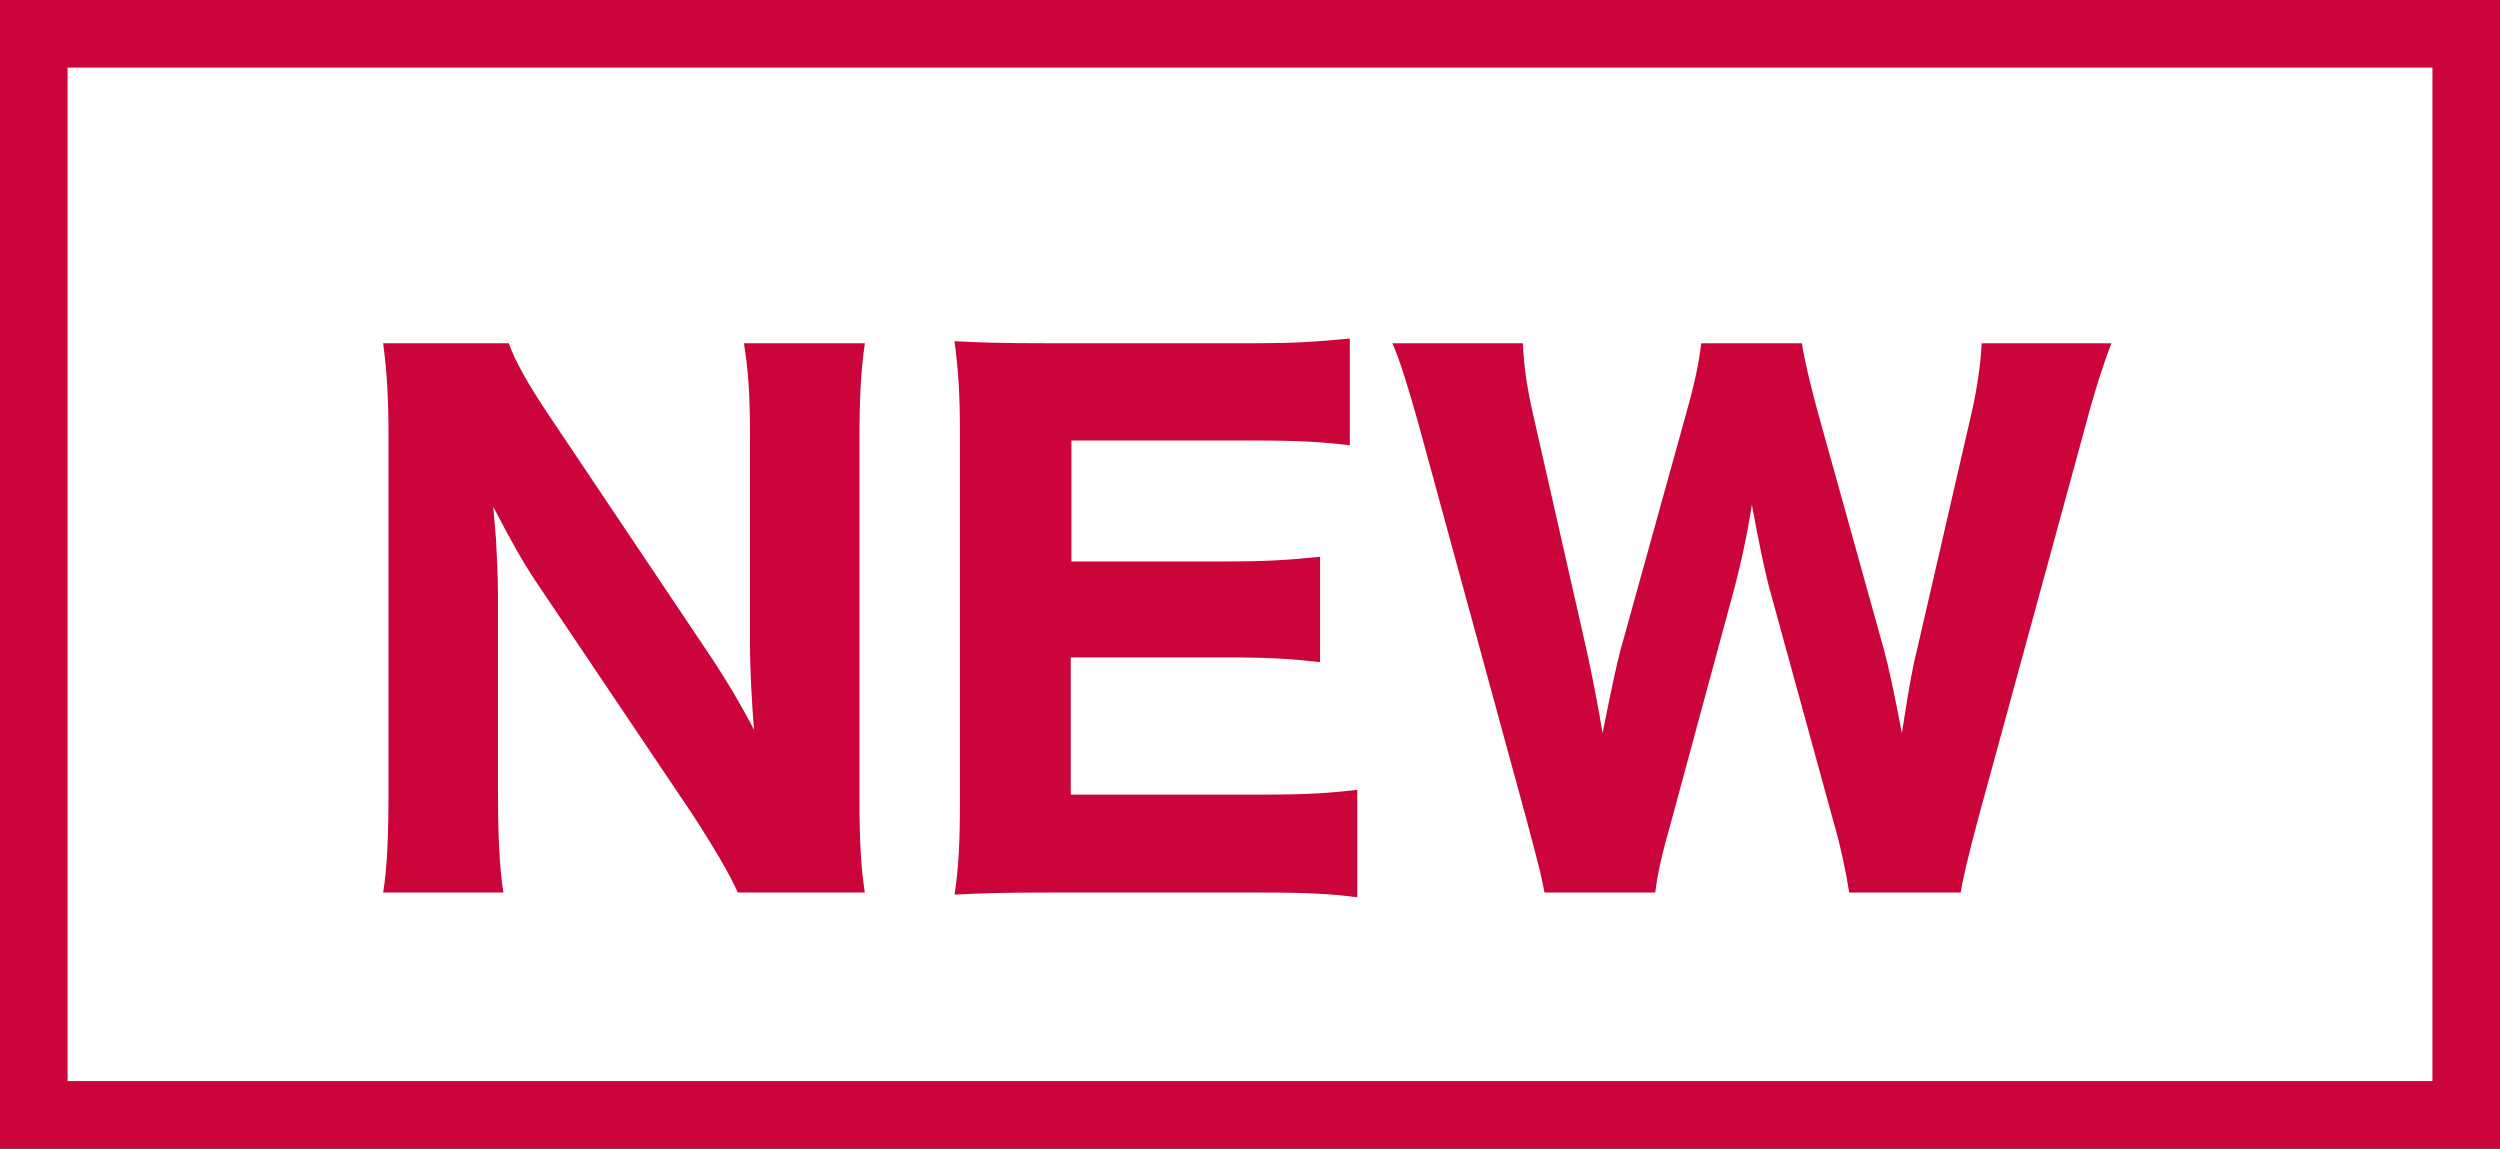 <svg width="37" height="17" viewBox="0 0 37 17" fill="none" xmlns="http://www.w3.org/2000/svg">
<rect x="0" y="0" width="37" height="17" fill="#333333" stroke="none"/>
<rect x="0.5" y="0.5" width="36" height="16" fill="white" stroke="#CB053A"/>
<path d="M8.18 6.23L10.48 9.66C10.71 10 10.95 10.4 11.16 10.8C11.13 10.45 11.1 9.92 11.1 9.55V6.52C11.1 5.87 11.08 5.51 11.01 5.08H12.8C12.74 5.5 12.72 5.89 12.72 6.53V11.82C12.72 12.41 12.74 12.84 12.8 13.21H10.92C10.8 12.94 10.56 12.53 10.24 12.04L7.94 8.62C7.74 8.32 7.57 8.02 7.3 7.5C7.31 7.62 7.31 7.62 7.34 7.97C7.35 8.14 7.37 8.56 7.37 8.76V11.68C7.37 12.36 7.39 12.82 7.45 13.21H5.67C5.73 12.85 5.75 12.38 5.75 11.67V6.47C5.75 5.92 5.73 5.52 5.67 5.08H7.53C7.62 5.34 7.82 5.7 8.18 6.23ZM20.087 11.69V13.28C19.717 13.23 19.347 13.21 18.697 13.21H15.497C14.817 13.21 14.537 13.22 14.127 13.24C14.187 12.84 14.207 12.49 14.207 11.85V6.42C14.207 5.85 14.187 5.52 14.127 5.05C14.537 5.07 14.797 5.08 15.487 5.08H18.587C19.127 5.08 19.467 5.06 19.977 5.01V6.59C19.557 6.54 19.217 6.52 18.587 6.52H15.857V8.31H18.137C18.697 8.31 19.067 8.29 19.537 8.24V9.8C19.107 9.75 18.797 9.73 18.137 9.73H15.847V11.76H18.707C19.327 11.76 19.647 11.74 20.087 11.69ZM29.018 13.21H27.368C27.328 12.94 27.238 12.51 27.138 12.17L26.218 8.82C26.118 8.47 26.018 7.96 25.928 7.47C25.858 7.92 25.758 8.38 25.638 8.82L24.728 12.18C24.598 12.63 24.528 12.95 24.498 13.21H22.858C22.808 12.94 22.788 12.87 22.598 12.15L20.998 6.29C20.838 5.72 20.728 5.36 20.608 5.08H22.538C22.558 5.46 22.598 5.73 22.698 6.17L23.488 9.65C23.548 9.92 23.668 10.53 23.718 10.85C23.888 10 23.928 9.84 23.978 9.64L24.958 6.11C25.078 5.69 25.148 5.35 25.178 5.08H26.668C26.708 5.34 26.788 5.67 26.898 6.08L27.878 9.6C27.948 9.85 28.038 10.27 28.148 10.85C28.268 10.08 28.308 9.87 28.378 9.59L29.168 6.16C29.258 5.78 29.318 5.37 29.328 5.08H31.248C31.138 5.37 31.008 5.76 30.868 6.29L29.268 12.15C29.138 12.64 29.048 13.01 29.018 13.21Z" fill="#CB053A"/>
</svg>
